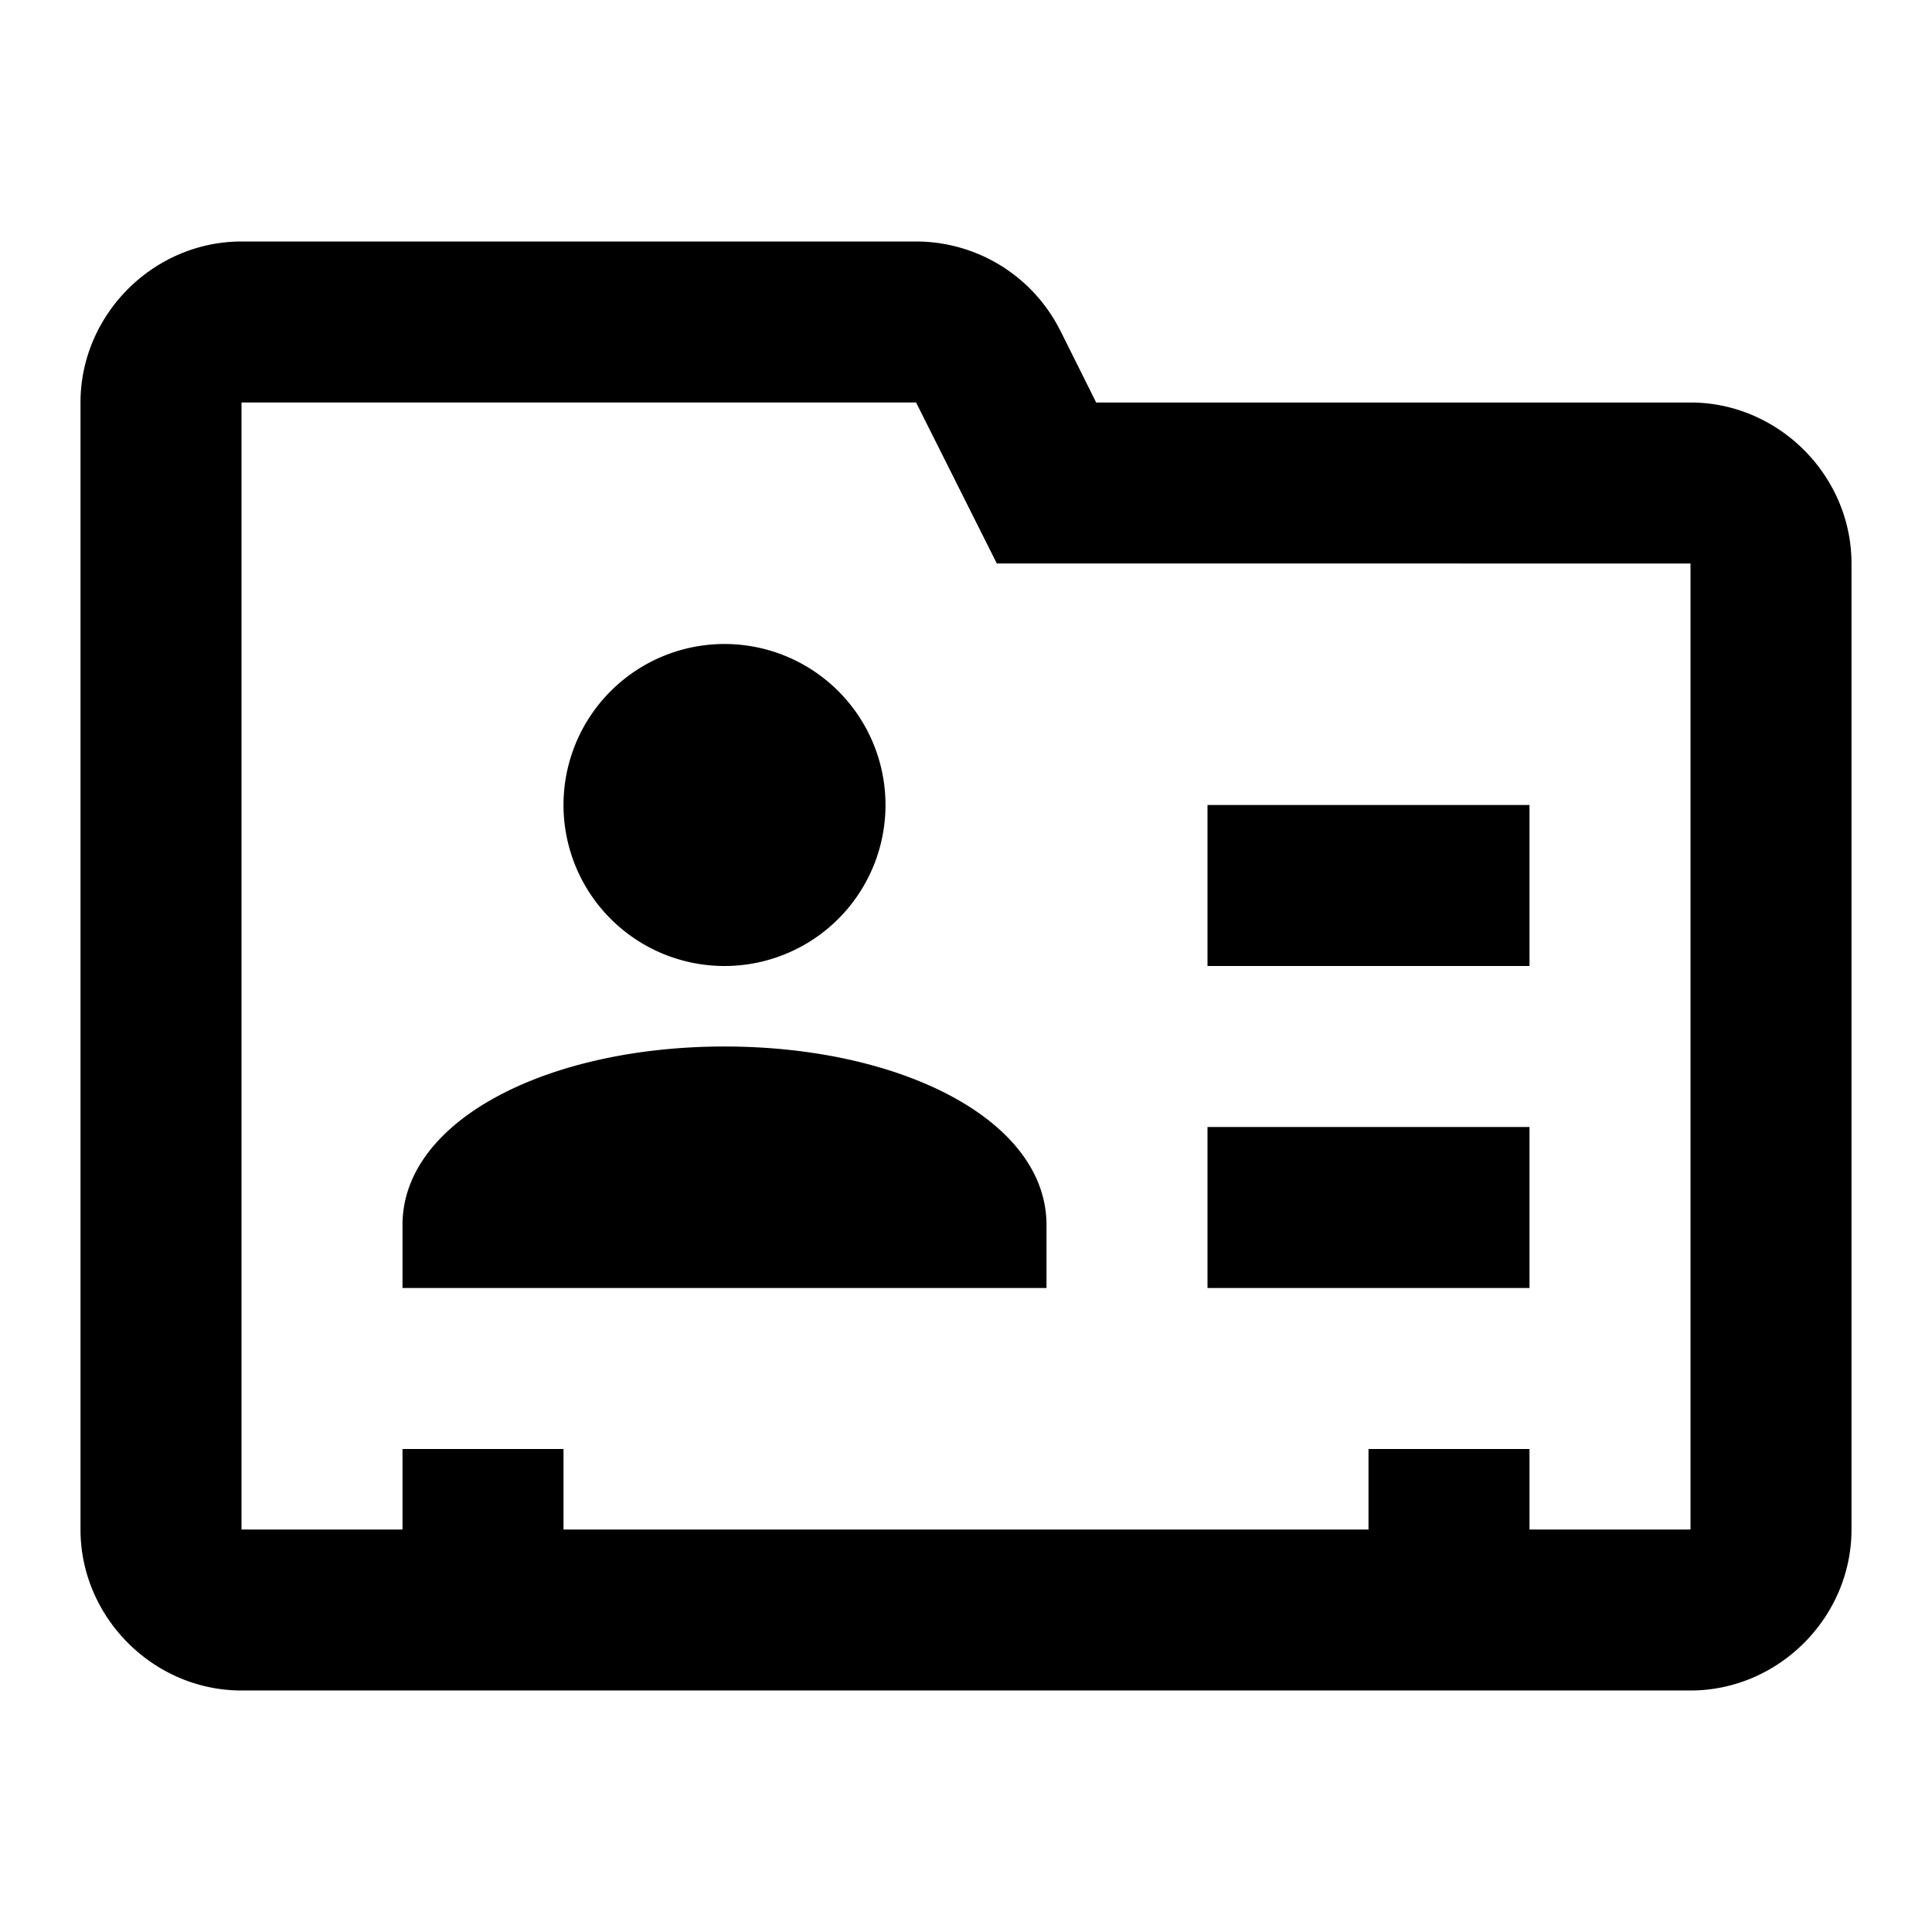 <svg xmlns="http://www.w3.org/2000/svg" viewBox="0 0 24 24" width="50" height="50"><path d="M3 3c-1.093 0-2 .907-2 2v14c0 1.093.907 2 2 2h18c1.093 0 2-.907 2-2V7c0-1.093-.907-2-2-2h-7.383l-.445-.893-.002-.002A2.004 2.004 0 0 0 11.383 3H3zm0 2h8.38l1.003 2H21v12h-2v-1h-2v1H7v-1H5v1H3V5zm6 3a2 2 0 0 0-2 2 2 2 0 0 0 2 2 2 2 0 0 0 2-2 2 2 0 0 0-2-2zm6 2v2h4v-2h-4zm-6 3c-2.185 0-4 .909-4 2.217V16h8v-.783C13 13.909 11.185 13 9 13zm6 1v2h4v-2h-4z"/></svg>